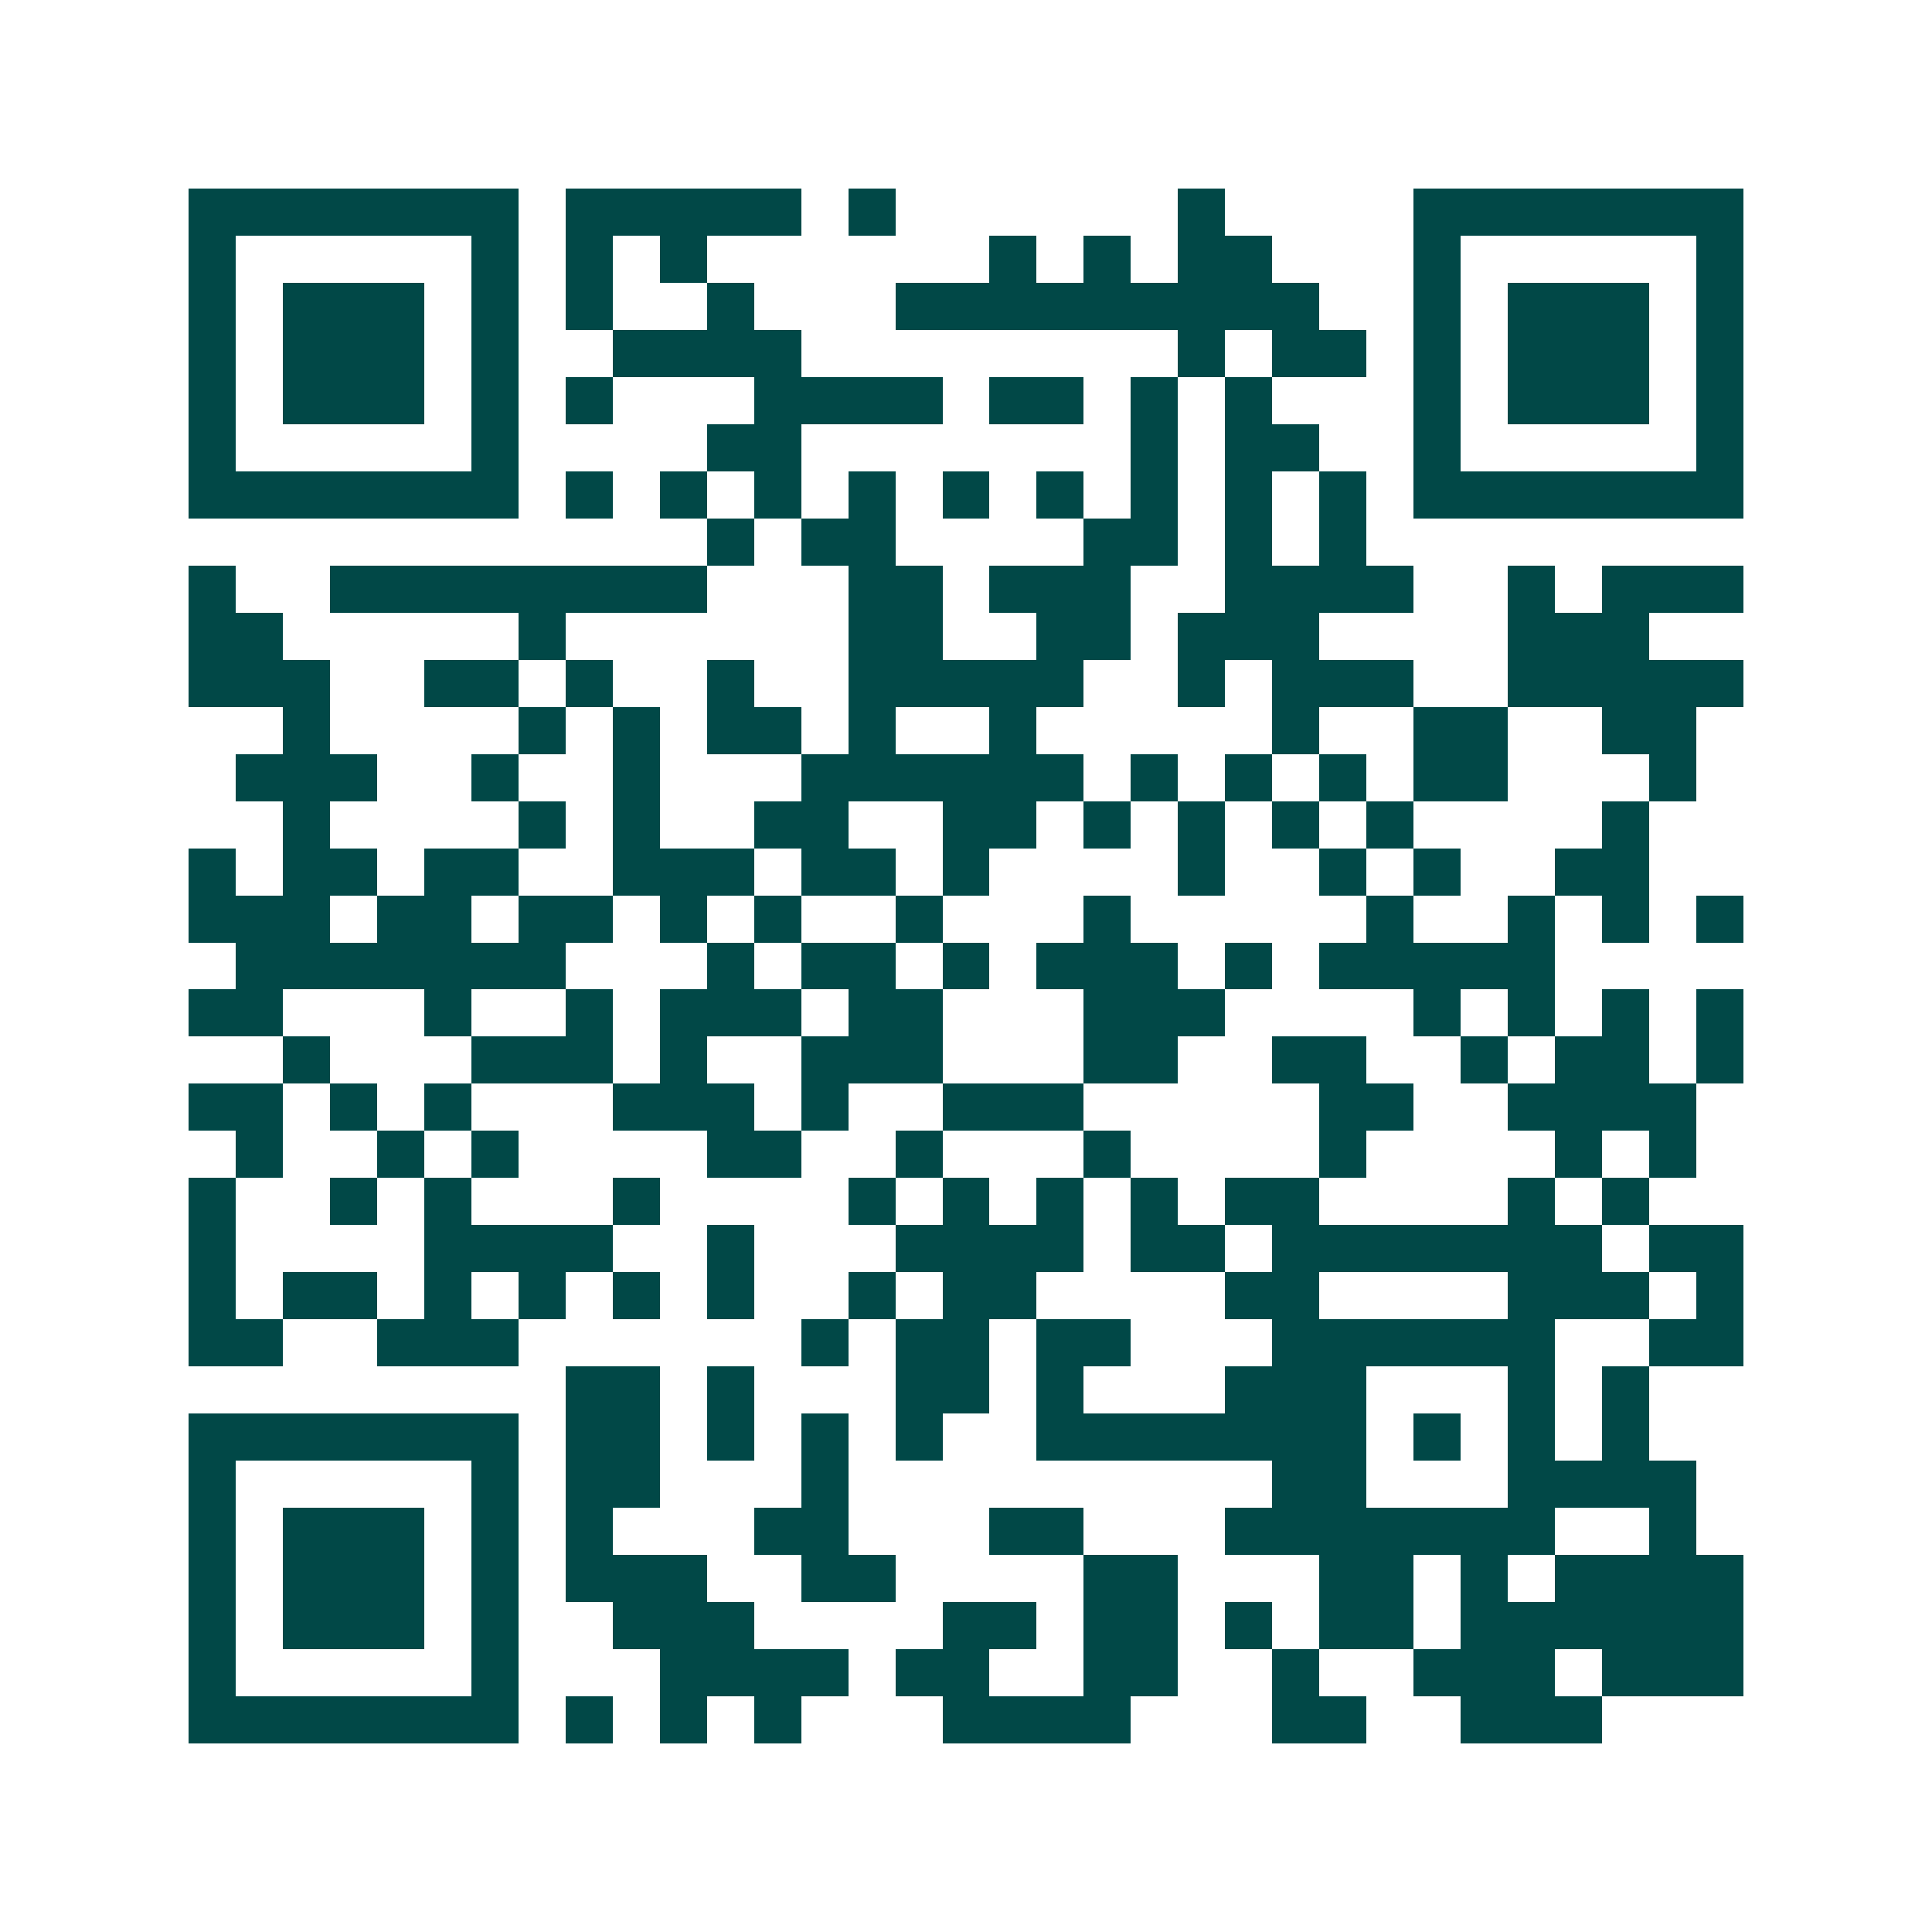 <svg xmlns="http://www.w3.org/2000/svg" width="200" height="200" viewBox="0 0 41 41" shape-rendering="crispEdges"><path fill="#ffffff" d="M0 0h41v41H0z"/><path stroke="#014847" d="M4 4.5h7m1 0h5m1 0h1m6 0h1m4 0h7M4 5.5h1m5 0h1m1 0h1m1 0h1m6 0h1m1 0h1m1 0h2m3 0h1m5 0h1M4 6.5h1m1 0h3m1 0h1m1 0h1m2 0h1m3 0h9m2 0h1m1 0h3m1 0h1M4 7.5h1m1 0h3m1 0h1m2 0h4m8 0h1m1 0h2m1 0h1m1 0h3m1 0h1M4 8.5h1m1 0h3m1 0h1m1 0h1m3 0h4m1 0h2m1 0h1m1 0h1m3 0h1m1 0h3m1 0h1M4 9.5h1m5 0h1m4 0h2m7 0h1m1 0h2m2 0h1m5 0h1M4 10.5h7m1 0h1m1 0h1m1 0h1m1 0h1m1 0h1m1 0h1m1 0h1m1 0h1m1 0h1m1 0h7M15 11.5h1m1 0h2m4 0h2m1 0h1m1 0h1M4 12.5h1m2 0h8m3 0h2m1 0h3m2 0h4m2 0h1m1 0h3M4 13.5h2m5 0h1m6 0h2m2 0h2m1 0h3m4 0h3M4 14.5h3m2 0h2m1 0h1m2 0h1m2 0h5m2 0h1m1 0h3m2 0h5M6 15.5h1m4 0h1m1 0h1m1 0h2m1 0h1m2 0h1m5 0h1m2 0h2m2 0h2M5 16.5h3m2 0h1m2 0h1m3 0h6m1 0h1m1 0h1m1 0h1m1 0h2m3 0h1M6 17.5h1m4 0h1m1 0h1m2 0h2m2 0h2m1 0h1m1 0h1m1 0h1m1 0h1m4 0h1M4 18.5h1m1 0h2m1 0h2m2 0h3m1 0h2m1 0h1m4 0h1m2 0h1m1 0h1m2 0h2M4 19.5h3m1 0h2m1 0h2m1 0h1m1 0h1m2 0h1m3 0h1m5 0h1m2 0h1m1 0h1m1 0h1M5 20.5h7m3 0h1m1 0h2m1 0h1m1 0h3m1 0h1m1 0h5M4 21.5h2m3 0h1m2 0h1m1 0h3m1 0h2m3 0h3m4 0h1m1 0h1m1 0h1m1 0h1M6 22.5h1m3 0h3m1 0h1m2 0h3m3 0h2m2 0h2m2 0h1m1 0h2m1 0h1M4 23.5h2m1 0h1m1 0h1m3 0h3m1 0h1m2 0h3m5 0h2m2 0h4M5 24.5h1m2 0h1m1 0h1m4 0h2m2 0h1m3 0h1m4 0h1m4 0h1m1 0h1M4 25.5h1m2 0h1m1 0h1m3 0h1m4 0h1m1 0h1m1 0h1m1 0h1m1 0h2m4 0h1m1 0h1M4 26.5h1m4 0h4m2 0h1m3 0h4m1 0h2m1 0h7m1 0h2M4 27.5h1m1 0h2m1 0h1m1 0h1m1 0h1m1 0h1m2 0h1m1 0h2m4 0h2m4 0h3m1 0h1M4 28.5h2m2 0h3m6 0h1m1 0h2m1 0h2m3 0h6m2 0h2M12 29.5h2m1 0h1m3 0h2m1 0h1m3 0h3m3 0h1m1 0h1M4 30.5h7m1 0h2m1 0h1m1 0h1m1 0h1m2 0h7m1 0h1m1 0h1m1 0h1M4 31.5h1m5 0h1m1 0h2m3 0h1m9 0h2m3 0h4M4 32.5h1m1 0h3m1 0h1m1 0h1m3 0h2m3 0h2m3 0h7m2 0h1M4 33.5h1m1 0h3m1 0h1m1 0h3m2 0h2m4 0h2m3 0h2m1 0h1m1 0h4M4 34.5h1m1 0h3m1 0h1m2 0h3m4 0h2m1 0h2m1 0h1m1 0h2m1 0h6M4 35.5h1m5 0h1m3 0h4m1 0h2m2 0h2m2 0h1m2 0h3m1 0h3M4 36.5h7m1 0h1m1 0h1m1 0h1m3 0h4m3 0h2m2 0h3"/></svg>
